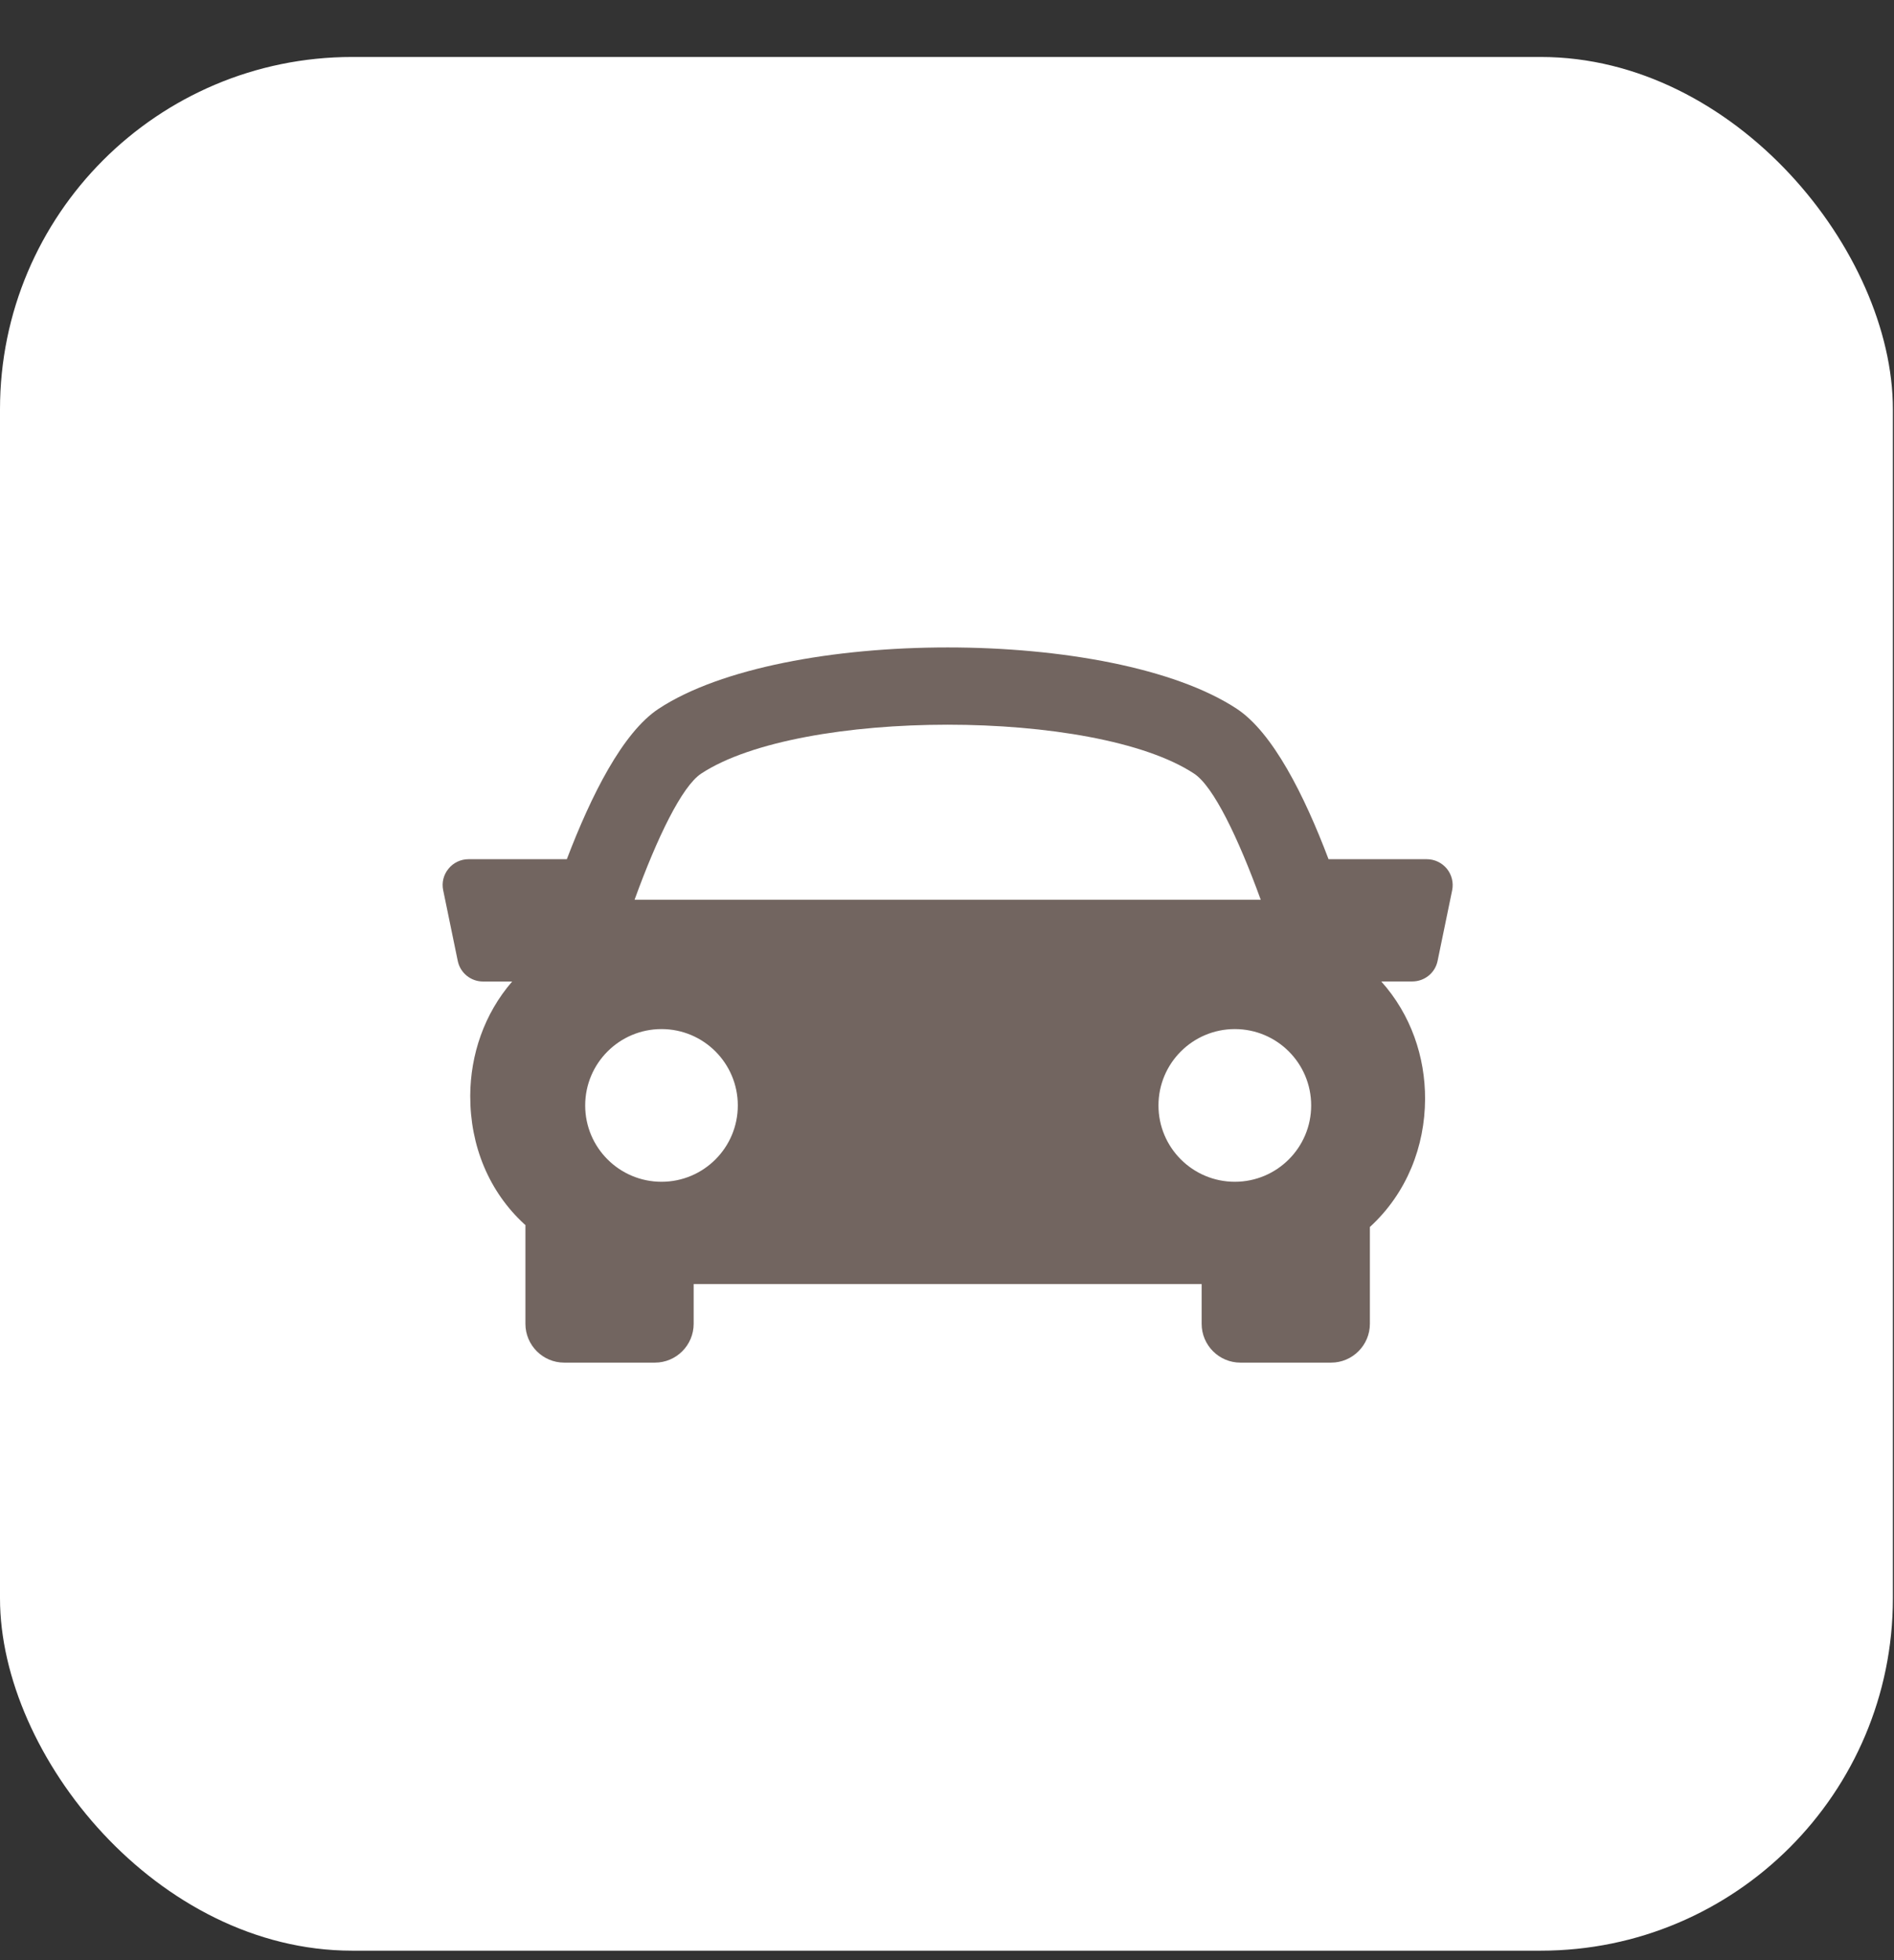 <?xml version="1.0" encoding="UTF-8"?> <svg xmlns="http://www.w3.org/2000/svg" width="29" height="30" viewBox="0 0 29 30" fill="none"><rect x="0" y="0" width="29" height="30" fill="#333333" stroke="none"/><rect y="0.872" width="28.983" height="28.983" rx="5.392" fill="white"></rect><g clip-path="url(#clip0_4027_5001)"><path d="M22.154 13.296C22.078 13.204 21.966 13.15 21.847 13.15H20.342C19.971 12.17 19.487 11.21 18.937 10.848C17.034 9.596 11.987 9.596 10.084 10.848C9.534 11.211 9.052 12.172 8.679 13.15H7.173C7.054 13.15 6.941 13.204 6.867 13.296C6.791 13.388 6.761 13.509 6.786 13.626L7.009 14.707C7.047 14.891 7.209 15.022 7.396 15.022H7.842C7.412 15.519 7.203 16.144 7.2 16.77C7.198 17.543 7.491 18.241 8.028 18.735C8.033 18.74 8.039 18.744 8.045 18.749V20.261C8.045 20.588 8.311 20.855 8.639 20.855H10.027C10.355 20.855 10.621 20.588 10.621 20.261V19.653H18.399V20.261C18.399 20.588 18.665 20.855 18.993 20.855H20.381C20.708 20.855 20.975 20.588 20.975 20.261V18.779C21.545 18.257 21.817 17.54 21.82 16.823C21.823 16.176 21.604 15.528 21.149 15.021H21.624C21.812 15.021 21.975 14.89 22.012 14.705L22.235 13.625C22.258 13.509 22.229 13.389 22.154 13.296ZM10.736 11.84C12.253 10.842 16.767 10.842 18.283 11.84C18.578 12.033 18.956 12.815 19.304 13.771H9.716C10.063 12.815 10.442 12.034 10.736 11.84ZM8.96 16.919C8.96 16.273 9.484 15.75 10.129 15.75C10.774 15.75 11.297 16.273 11.297 16.919C11.297 17.564 10.774 18.087 10.129 18.087C9.484 18.087 8.96 17.564 8.96 16.919ZM18.907 18.087C18.262 18.087 17.738 17.564 17.738 16.919C17.738 16.273 18.262 15.75 18.907 15.75C19.553 15.75 20.076 16.273 20.076 16.919C20.076 17.564 19.552 18.087 18.907 18.087Z" fill="#726560"></path></g><defs><clipPath id="clip0_4027_5001"><rect width="15.465" height="15.465" fill="white" transform="translate(6.777 7.649)"></rect></clipPath></defs></svg> 
